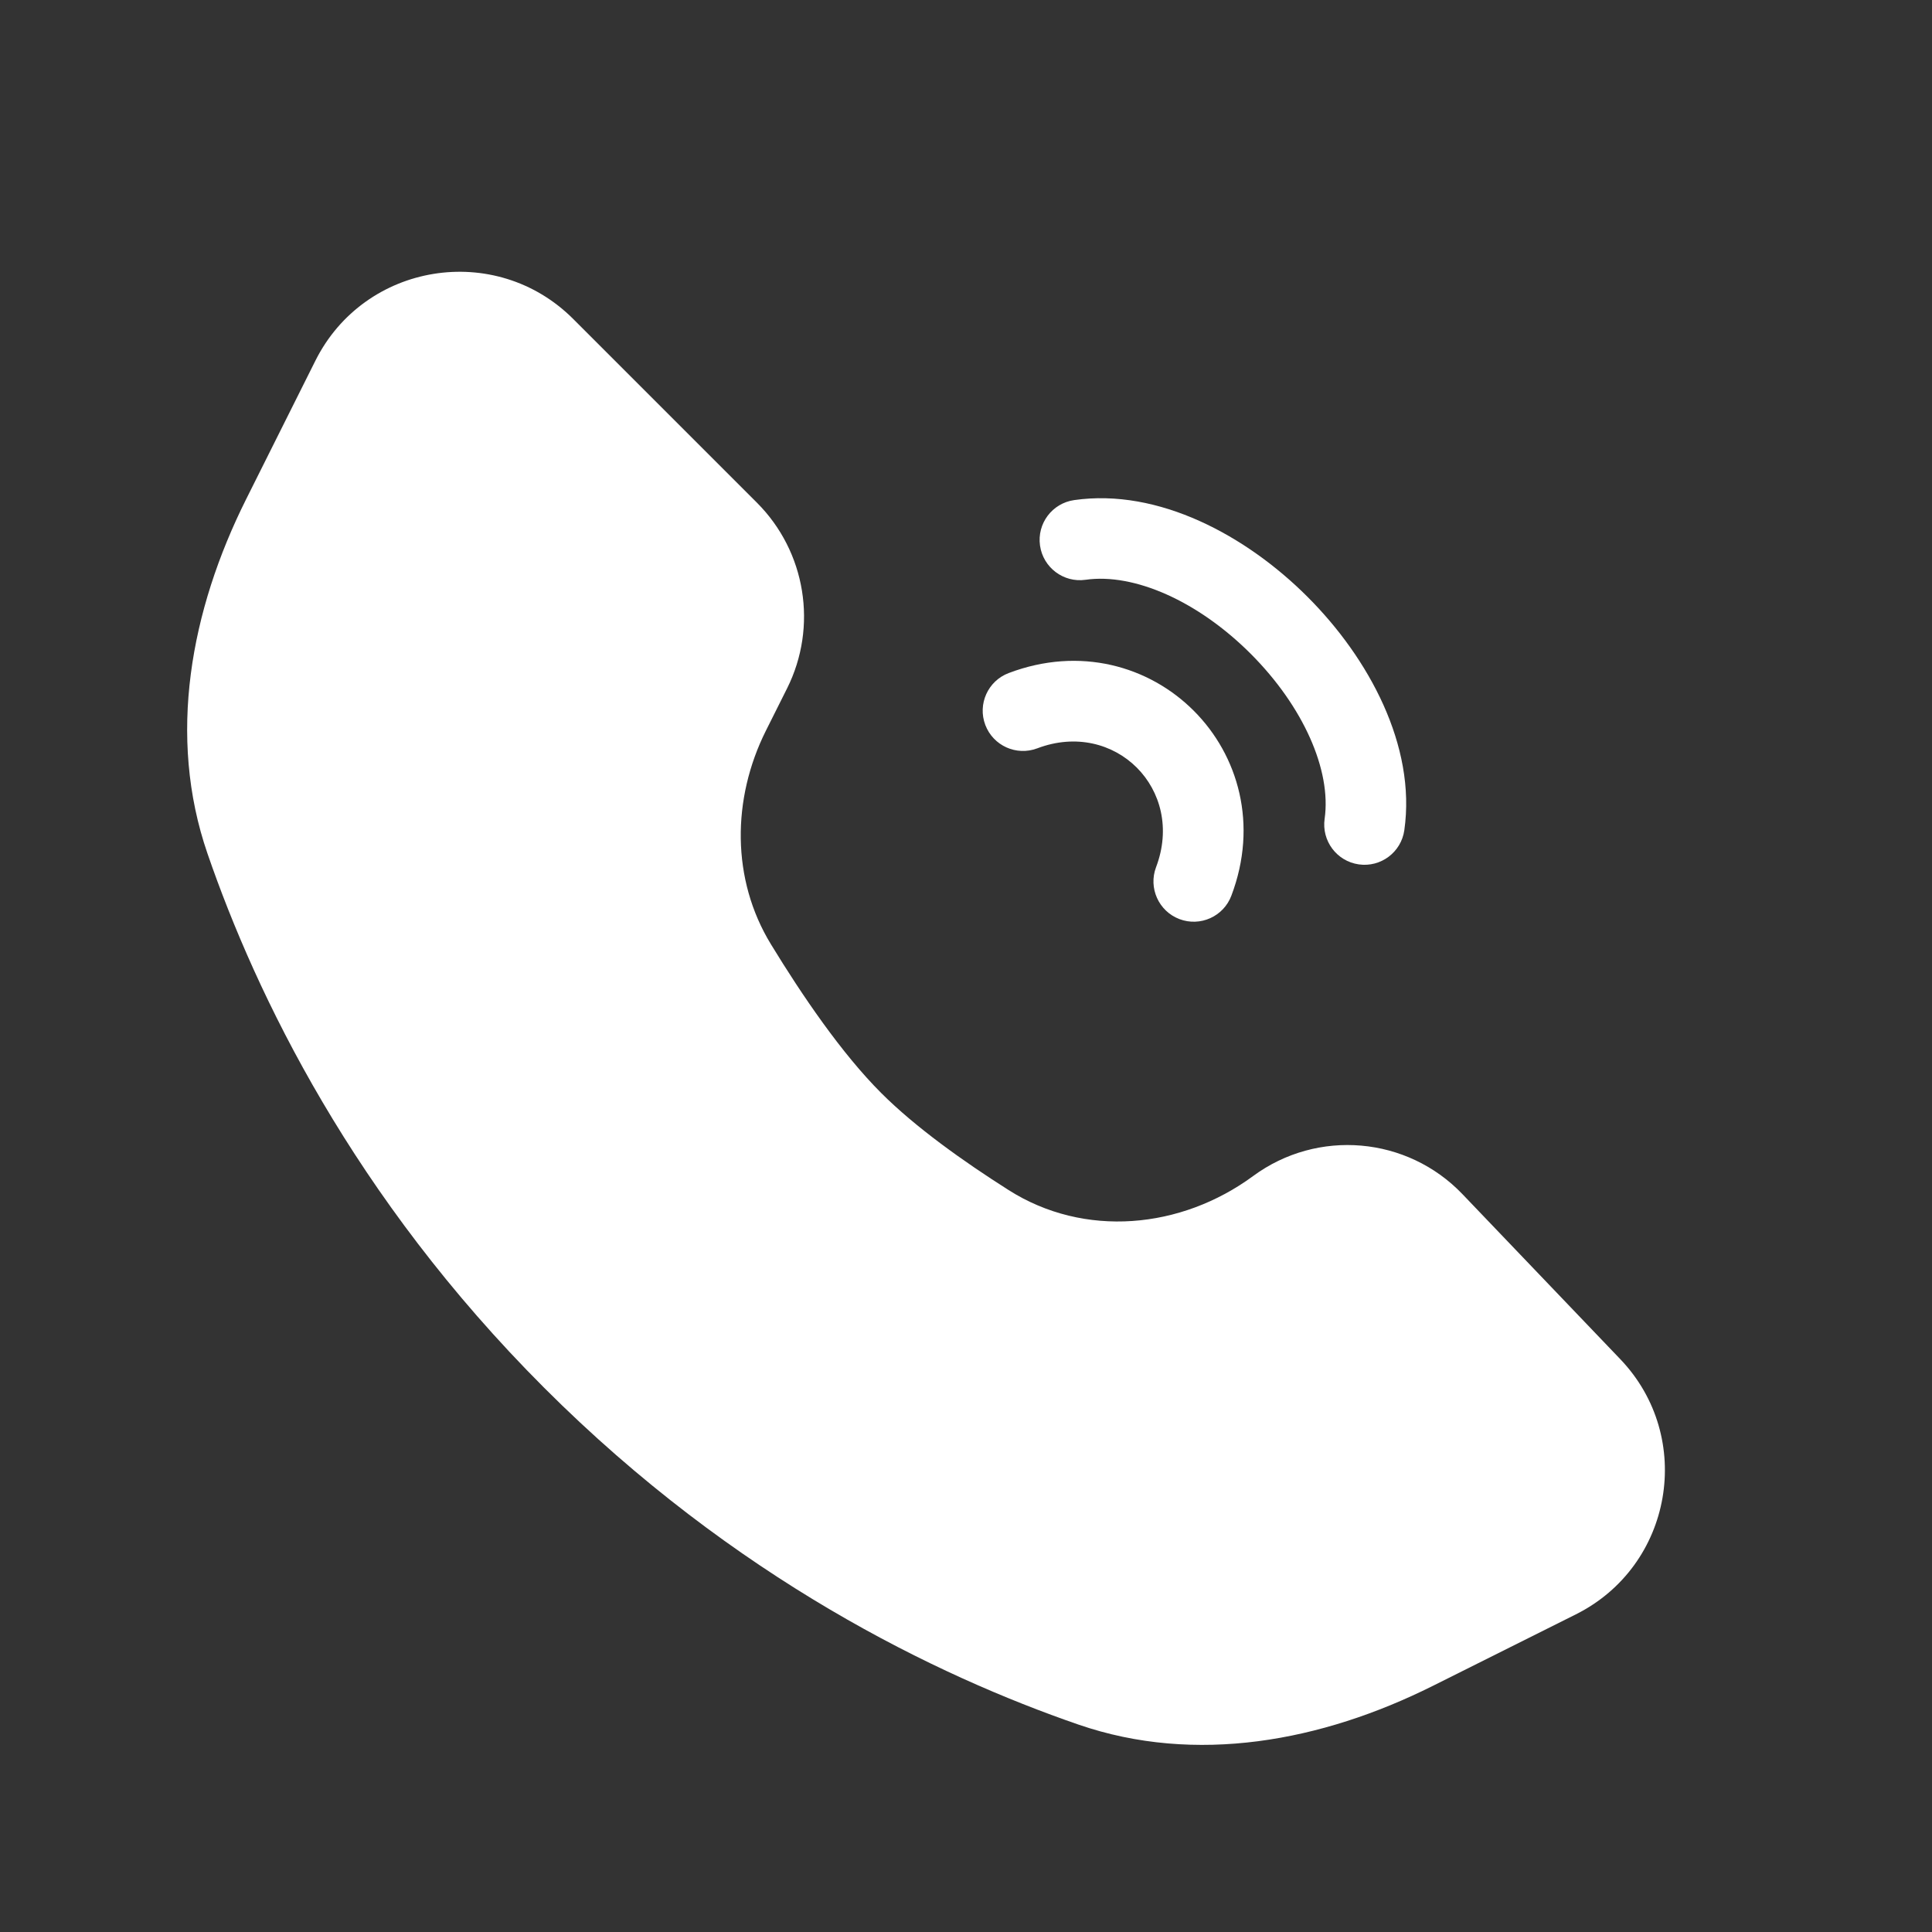 <?xml version="1.0" encoding="UTF-8"?> <svg xmlns="http://www.w3.org/2000/svg" width="32" height="32" viewBox="0 0 32 32" fill="none"><rect x="0" y="0" width="32" height="32" fill="#333333" stroke="none"/><path d="M4.077 8.268L5.223 5.976C6.037 4.348 8.207 3.996 9.494 5.283L12.536 8.325C13.348 9.137 13.549 10.377 13.036 11.403L12.685 12.104C12.122 13.231 12.112 14.565 12.769 15.64C13.283 16.483 13.941 17.45 14.597 18.105C15.162 18.67 15.958 19.237 16.707 19.712C17.961 20.508 19.561 20.358 20.757 19.478C21.824 18.693 23.308 18.822 24.223 19.779L26.836 22.511C28.077 23.808 27.707 25.936 26.101 26.739L23.733 27.923C21.892 28.843 19.807 29.235 17.861 28.564C15.524 27.758 12.175 26.148 9.014 22.987C5.853 19.826 4.242 16.476 3.437 14.139C2.766 12.194 3.157 10.108 4.077 8.268Z" fill="white"></path><path d="M20.715 10.828C19.843 9.957 18.785 9.488 17.98 9.603C17.616 9.655 17.278 9.401 17.226 9.037C17.174 8.672 17.427 8.335 17.792 8.283C19.188 8.083 20.643 8.871 21.657 9.886C22.672 10.9 23.459 12.355 23.26 13.751C23.208 14.116 22.87 14.369 22.506 14.317C22.141 14.265 21.888 13.927 21.94 13.562C22.055 12.758 21.586 11.7 20.715 10.828Z" fill="white"></path><path d="M17.18 12.395C18.465 11.907 19.636 13.078 19.148 14.363C19.018 14.707 19.191 15.092 19.535 15.223C19.88 15.354 20.265 15.18 20.395 14.836C21.29 12.476 19.067 10.253 16.707 11.148C16.363 11.278 16.189 11.663 16.32 12.008C16.451 12.352 16.835 12.525 17.18 12.395Z" fill="white"></path></svg> 